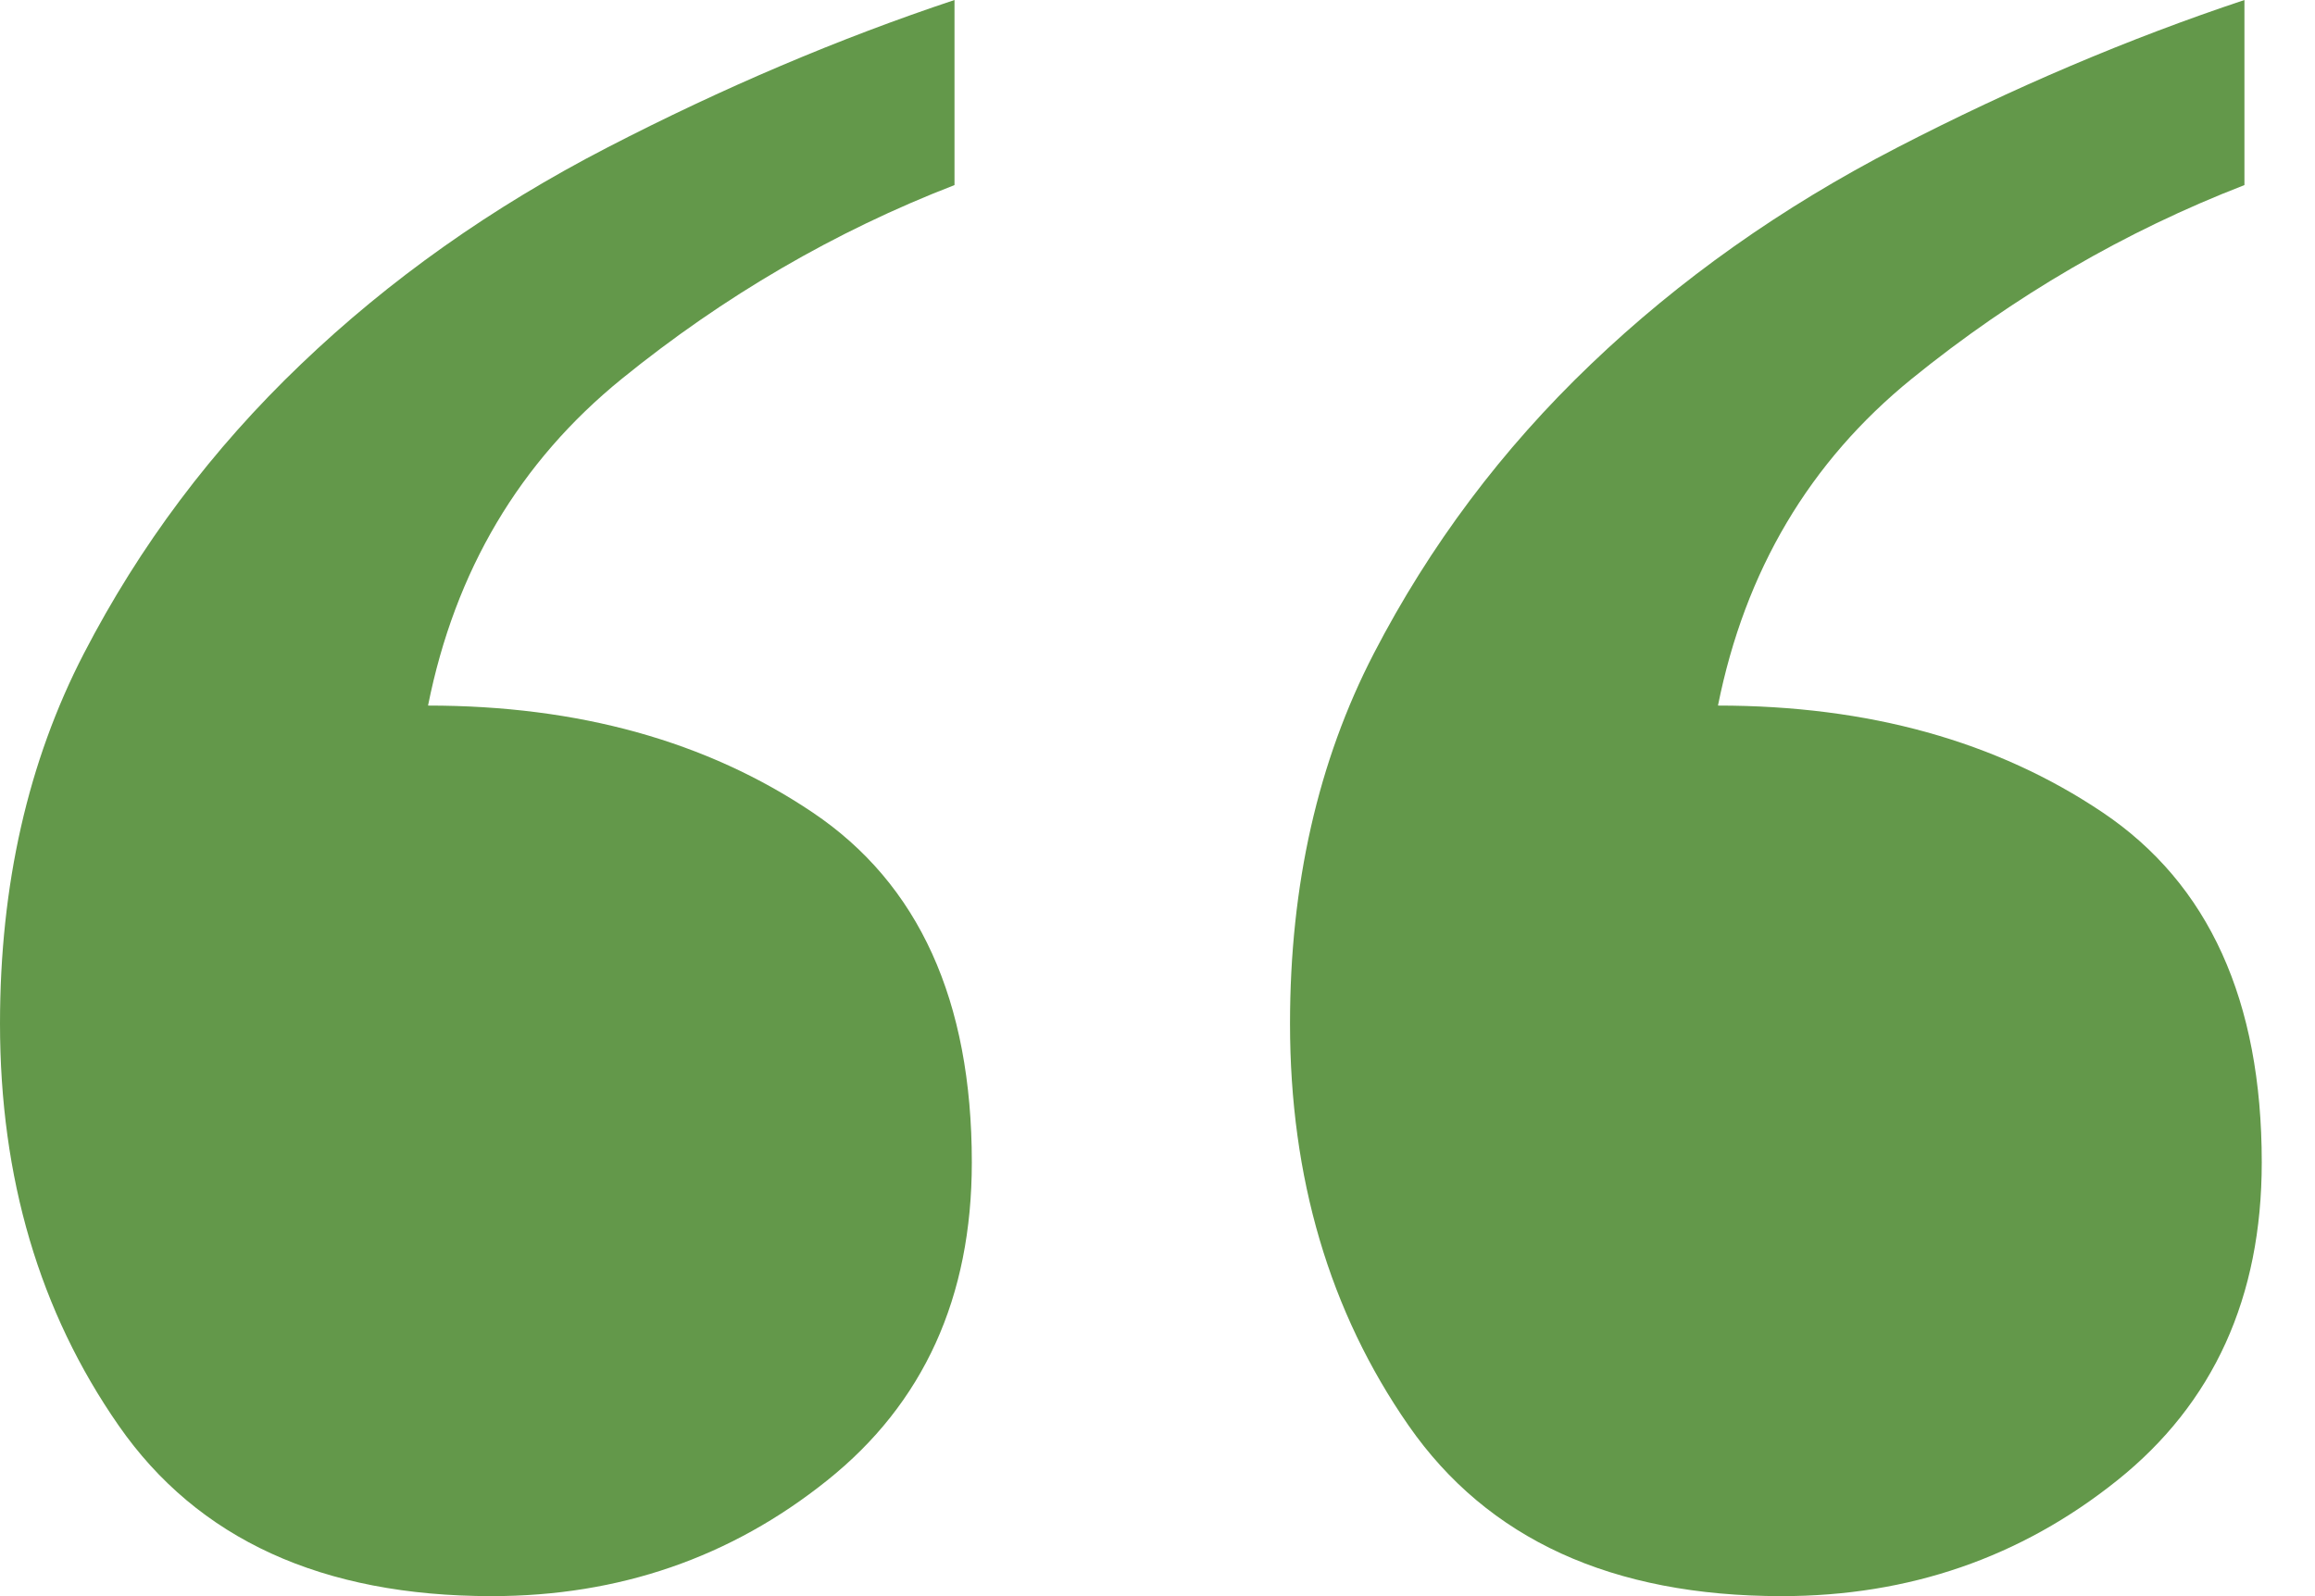 <svg xmlns="http://www.w3.org/2000/svg" width="29" height="20" viewBox="0 0 29 20">
    <g fill="none" fill-rule="evenodd">
        <g fill="#63984A" fill-rule="nonzero">
            <path d="M576.16 3784c1.594 0 2.995-.483 4.202-1.45 1.208-.965 1.812-2.294 1.812-3.985 0-2.029-.664-3.49-1.993-4.384-1.328-.894-2.935-1.34-4.819-1.34.338-1.691 1.148-3.056 2.428-4.095 1.28-1.038 2.669-1.847 4.167-2.427V3764c-1.45.483-2.899 1.099-4.348 1.848-1.45.749-2.73 1.654-3.84 2.717-1.112 1.063-2.018 2.27-2.718 3.623-.7 1.353-1.051 2.899-1.051 4.638 0 1.932.495 3.611 1.486 5.036.99 1.425 2.548 2.138 4.673 2.138zm16.159 0c1.594 0 2.995-.483 4.203-1.45 1.207-.965 1.811-2.294 1.811-3.985 0-2.029-.664-3.49-1.992-4.384-1.329-.894-2.935-1.34-4.82-1.34.339-1.691 1.148-3.056 2.428-4.095 1.28-1.038 2.67-1.847 4.167-2.427V3764c-1.45.483-2.899 1.099-4.348 1.848-1.45.749-2.73 1.654-3.84 2.717-1.112 1.063-2.017 2.27-2.718 3.623-.7 1.353-1.05 2.899-1.05 4.638 0 1.932.495 3.611 1.485 5.036.99 1.425 2.548 2.138 4.674 2.138z" transform="translate(-570 -3764)"/>
        </g>
    </g>
</svg>
